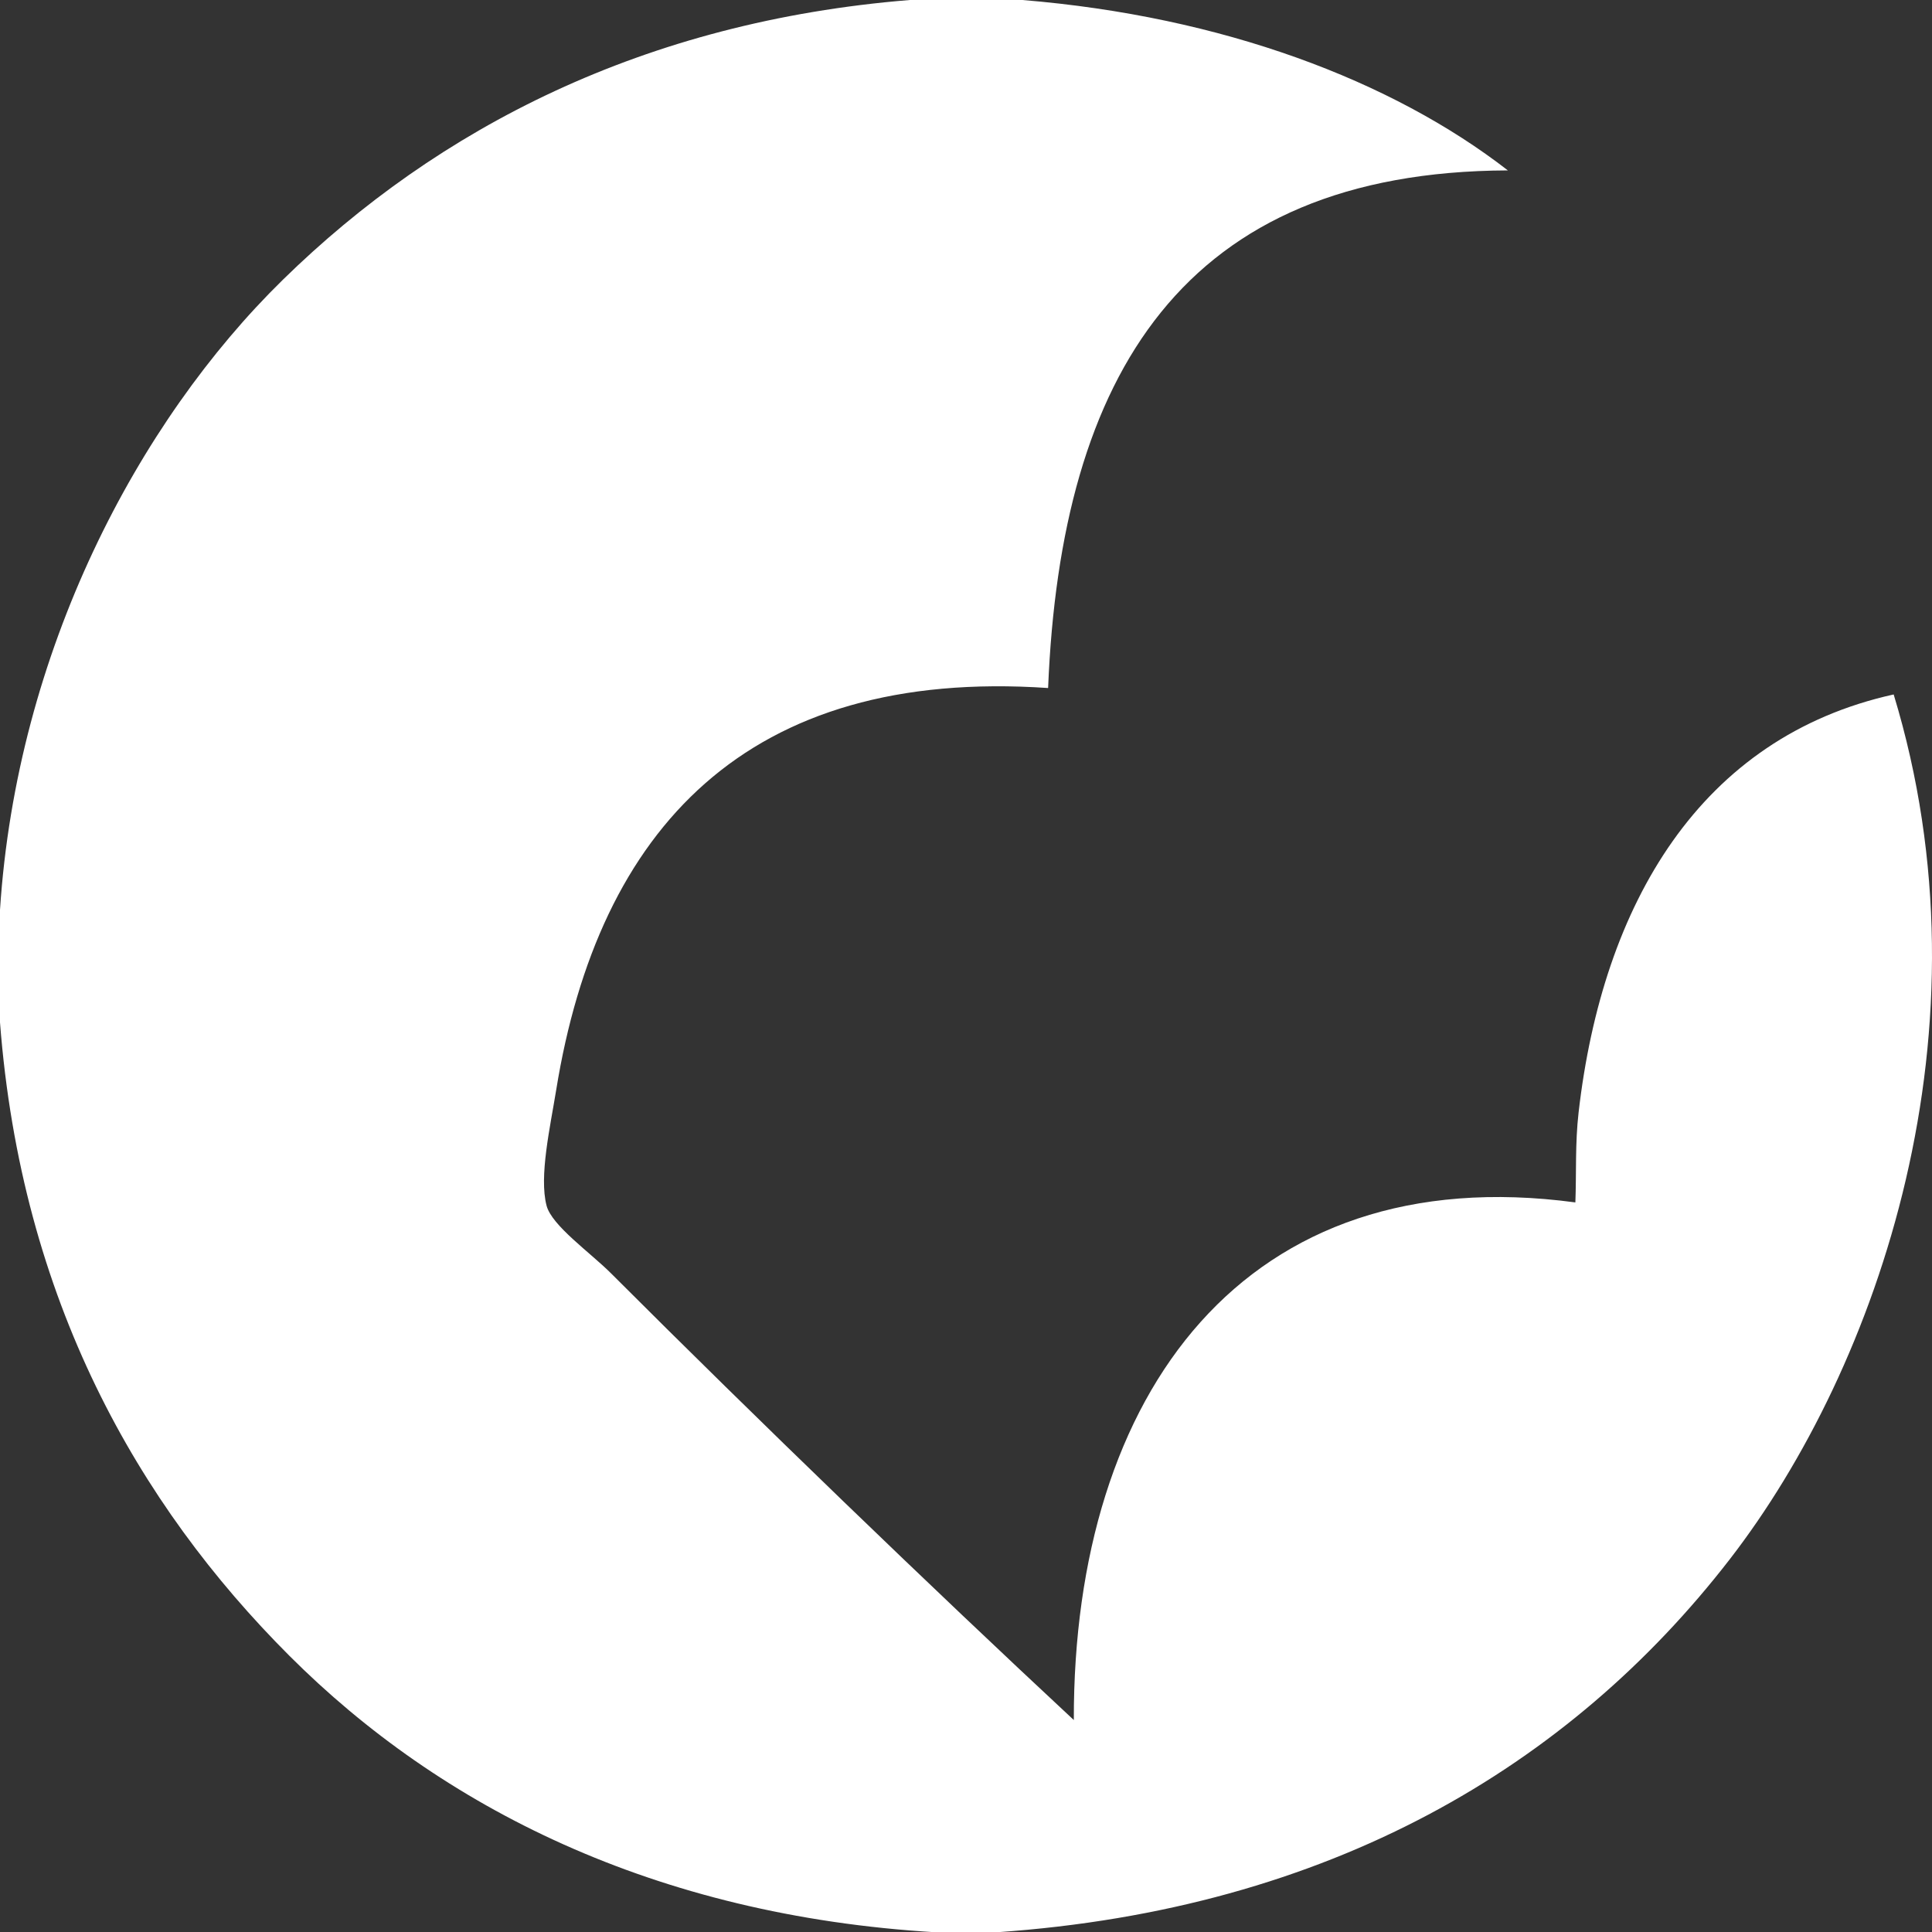 <svg xmlns="http://www.w3.org/2000/svg" xmlns:xlink="http://www.w3.org/1999/xlink" version="1.1" id="Layer_1" x="0px" y="0px" width="100px" height="100px" viewBox="0 0 100 100" enable-background="new 0 0 100 100" xml:space="preserve">
<rect x="0" y="0" width="100" height="100" fill="#333333" stroke="none"/>
<g>
	<path fill="#ffffff" fill-rule="evenodd" clip-rule="evenodd" d="M47.094,0c1.942,0,3.883,0,5.825,0c10.356,0.849,19.129,4.168,25.128,8.82   C61.246,8.883,54.905,19.405,54.25,35.612c-15.567-1.059-23.271,7.274-25.461,20.801c-0.311,1.919-0.895,4.478-0.499,5.991   c0.271,1.034,2.267,2.434,3.328,3.495c7.606,7.605,16.56,16.241,23.963,23.131c-0.032-16.92,8.874-29.091,25.96-26.793   c0.058-1.493-0.018-3.058,0.167-4.659c1.243-10.834,6.325-19.423,16.308-21.633c5.259,17.274-0.753,34.767-8.485,44.765   c-8.285,10.709-20.7,18.117-37.942,19.304c-1.054,0-2.109,0-3.162,0c-14.57-0.865-25.623-6.485-33.449-14.312   C7.138,77.863,1.101,67.272,0,52.919c0-1.942,0-3.882,0-5.825c0.867-13.358,7.115-25.247,14.644-32.617   C22.666,6.625,33.348,1.112,47.094,0z"/>
</g>
</svg>